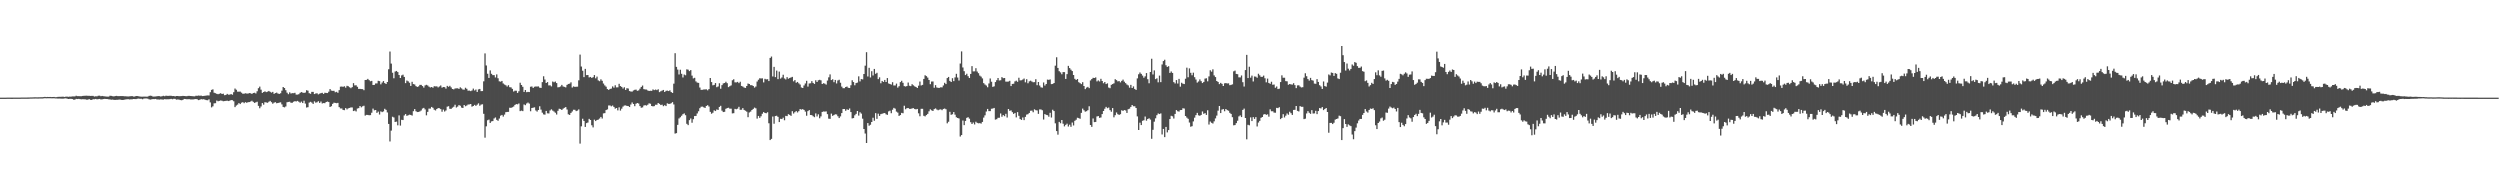 <?xml version="1.0" encoding="UTF-8"?>
<svg xmlns="http://www.w3.org/2000/svg" width="1920" height="150">
  <path d="M0 74.986h1v1.000H0zM1 74.987h1v1.000H1zM2 74.989h1v1.000H2zM3 74.985h1v1.000H3zM4 74.989h1v1.000H4zM5 74.943h1v1.000H5zM6 74.942h1v1.000H6zM7 74.947h1v1.000H7zM8 74.957h1v1.000H8zM9 74.957h1v1.000H9zM10 74.953h1v1.000H10zM11 74.953h1v1.000H11zM12 74.954h1v1.000H12zM13 74.954h1v1.000H13zM14 74.954h1v1.000H14zM15 74.942h1v1.000H15zM16 74.901h1v1.000H16zM17 74.894h1v1.000H17zM18 74.882h1v1.000H18zM19 74.883h1v1.000H19zM20 74.894h1v1.000H20zM21 74.873h1v1.000H21zM22 74.845h1v1.000H22zM23 74.786h1v1.000H23zM24 74.799h1v1.000H24zM25 74.737h1v1.000H25zM26 74.707h1v1.000H26zM27 74.683h1v1.000H27zM28 74.730h1v1.000H28zM29 74.712h1v1.000H29zM30 74.686h1v1.000H30zM31 74.666h1v1.000H31zM32 74.668h1v1.000H32zM33 74.555h1v1.000H33zM34 74.391h1v1.047H34zM35 74.536h1v1.000H35zM36 74.454h1v1.004H36zM37 74.486h1v1.000H37zM38 74.465h1v1.000H38zM39 74.527h1v1.000H39zM40 74.520h1v1.000H40zM41 74.466h1v1.000H41zM42 74.624h1v1.000H42zM43 74.586h1v1.050H43zM44 74.401h1v1.343H44zM45 74.340h1v1.328H45zM46 74.340h1v1.410H46zM47 74.279h1v1.475H47zM48 74.253h1v1.505H48zM49 74.424h1v1.187H49zM50 74.217h1v1.313H50zM51 74.180h1v1.540H51zM52 74.339h1v1.680H52zM53 74.201h1v1.736H53zM54 74.252h1v1.605H54zM55 74.011h1v2.027H55zM56 74.031h1v2.491H56zM57 74.046h1v2.489H57zM58 73.539h1v2.372H58zM59 73.833h1v2.228H59zM60 73.832h1v2.089H60zM61 73.882h1v2.257H61zM62 73.870h1v2.402H62zM63 73.670h1v2.530H63zM64 73.583h1v2.649H64zM65 73.523h1v2.782H65zM66 73.497h1v3.064H66zM67 73.563h1v2.980H67zM68 73.572h1v2.525H68zM69 73.671h1v3.046H69zM70 73.622h1v3.148H70zM71 73.622h1v2.566H71zM72 74.111h1v2.146H72zM73 73.926h1v2.066H73zM74 73.969h1v2.318H74zM75 73.506h1v2.645H75zM76 73.467h1v2.497H76zM77 73.861h1v2.554H77zM78 73.668h1v2.622H78zM79 73.858h1v2.227H79zM80 73.973h1v1.947H80zM81 74.135h1v1.877H81zM82 74.212h1v1.855H82zM83 74.183h1v2.099H83zM84 73.542h1v2.858H84zM85 73.613h1v3.004H85zM86 73.862h1v2.629H86zM87 74.034h1v2.668H87zM88 73.762h1v2.980H88zM89 73.617h1v3.032H89zM90 73.814h1v2.818H90zM91 73.821h1v2.618H91zM92 73.804h1v2.762H92zM93 73.796h1v2.958H93zM94 73.796h1v3.003H94zM95 73.913h1v2.620H95zM96 73.929h1v2.480H96zM97 74.044h1v2.193H97zM98 74.075h1v2.125H98zM99 73.987h1v2.384H99zM100 73.883h1v2.384H100zM101 73.790h1v2.476H101zM102 74.143h1v1.905H102zM103 74.137h1v1.944H103zM104 73.710h1v2.412H104zM105 73.798h1v2.015H105zM106 73.936h1v1.811H106zM107 74.150h1v1.709H107zM108 74.245h1v1.592H108zM109 74.249h1v1.977H109zM110 74.212h1v1.523H110zM111 74.215h1v1.417H111zM112 74.254h1v1.393H112zM113 74.200h1v1.555H113zM114 73.643h1v2.620H114zM115 73.483h1v3.032H115zM116 73.638h1v2.647H116zM117 74.185h1v1.914H117zM118 74.114h1v2.008H118zM119 74.109h1v1.881H119zM120 73.946h1v2.432H120zM121 73.778h1v2.633H121zM122 73.825h1v2.647H122zM123 74.122h1v2.174H123zM124 73.868h1v2.564H124zM125 73.568h1v2.932H125zM126 73.904h1v2.250H126zM127 73.451h1v2.832H127zM128 73.610h1v2.643H128zM129 73.651h1v2.597H129zM130 73.543h1v2.589H130zM131 73.573h1v2.356H131zM132 73.775h1v2.439H132zM133 73.742h1v2.157H133zM134 74.039h1v1.907H134zM135 73.735h1v2.794H135zM136 73.726h1v2.686H136zM137 73.894h1v2.598H137zM138 73.839h1v3.026H138zM139 73.766h1v3.223H139zM140 73.644h1v3.031H140zM141 73.733h1v2.261H141zM142 73.824h1v2.255H142zM143 73.883h1v2.348H143zM144 73.649h1v2.538H144zM145 73.638h1v2.525H145zM146 73.723h1v2.661H146zM147 73.852h1v2.550H147zM148 73.948h1v2.407H148zM149 73.965h1v2.222H149zM150 73.515h1v2.534H150zM151 73.590h1v2.688H151zM152 73.344h1v3.583H152zM153 73.515h1v3.057H153zM154 73.430h1v2.703H154zM155 73.781h1v2.559H155zM156 73.683h1v2.502H156zM157 73.541h1v3.056H157zM158 73.360h1v3.559H158zM159 73.246h1v3.771H159zM160 73.321h1v2.943H160zM161 70.785h1v7.857H161zM162 69.042h1v13.427H162zM163 68.597h1v13.073H163zM164 71.195h1v8.146H164zM165 71.577h1v7.657H165zM166 72.099h1v5.115H166zM167 72.342h1v5.405H167zM168 71.990h1v5.480H168zM169 71.552h1v5.599H169zM170 72.203h1v5.178H170zM171 71.923h1v5.870H171zM172 73.117h1v4.509H172zM173 72.923h1v4.548H173zM174 72.098h1v5.206H174zM175 72.726h1v4.869H175zM176 72.673h1v4.633H176zM177 72.229h1v4.646H177zM178 72.774h1v4.163H178zM179 70.784h1v6.968H179zM180 68.018h1v14.239H180zM181 68.922h1v12.111H181zM182 70.397h1v9.948H182zM183 70.424h1v8.742H183zM184 70.351h1v9.559H184zM185 71.173h1v7.686H185zM186 71.982h1v6.477H186zM187 71.930h1v7.350H187zM188 71.603h1v6.852H188zM189 71.827h1v7.121H189zM190 71.896h1v6.600H190zM191 71.477h1v6.892H191zM192 71.619h1v6.342H192zM193 72.158h1v5.218H193zM194 71.449h1v6.798H194zM195 71.213h1v7.830H195zM196 71.766h1v6.817H196zM197 70.078h1v8.047H197zM198 67.730h1v13.567H198zM199 66.494h1v16.647H199zM200 68.879h1v12.885H200zM201 71.300h1v7.870H201zM202 70.648h1v9.730H202zM203 70.128h1v8.336H203zM204 70.777h1v7.925H204zM205 70.399h1v8.561H205zM206 69.825h1v8.298H206zM207 70.506h1v6.978H207zM208 71.094h1v7.376H208zM209 70.553h1v9.137H209zM210 72.110h1v6.725H210zM211 71.490h1v7.007H211zM212 71.097h1v8.187H212zM213 71.837h1v7.289H213zM214 72.157h1v6.626H214zM215 71.652h1v6.946H215zM216 69.613h1v10.575H216zM217 66.819h1v15.302H217zM218 67.565h1v14.935H218zM219 69.281h1v12.474H219zM220 71.165h1v7.393H220zM221 72.332h1v5.976H221zM222 70.920h1v7.189H222zM223 71.807h1v7.127H223zM224 71.513h1v7.399H224zM225 71.583h1v6.555H225zM226 71.296h1v6.372H226zM227 72.675h1v5.241H227zM228 72.677h1v4.800H228zM229 72.337h1v5.773H229zM230 71.285h1v7.612H230zM231 70.725h1v7.291H231zM232 71.106h1v8.038H232zM233 71.378h1v6.010H233zM234 71.045h1v8.541H234zM235 69.280h1v13.324H235zM236 69.614h1v12.696H236zM237 71.575h1v7.224H237zM238 72.053h1v6.118H238zM239 70.538h1v8.236H239zM240 70.560h1v9.273H240zM241 72.220h1v5.598H241zM242 71.793h1v7.057H242zM243 71.629h1v6.917H243zM244 72.519h1v5.189H244zM245 71.940h1v7.122H245zM246 71.538h1v6.444H246zM247 71.257h1v8.180H247zM248 72.136h1v7.004H248zM249 71.203h1v8.061H249zM250 71.386h1v6.949H250zM251 71.458h1v6.539H251zM252 70.426h1v7.943H252zM253 68.419h1v13.755H253zM254 69.601h1v11.949H254zM255 69.767h1v10.010H255zM256 69.730h1v9.133H256zM257 70.849h1v8.180H257zM258 70.510h1v8.742H258zM259 71.274h1v7.748H259zM260 69.245h1v13.022H260zM261 66.546h1v16.758H261zM262 66.440h1v16.844H262zM263 66.664h1v17.771H263zM264 66.263h1v18.359H264zM265 67.338h1v15.648H265zM266 65.891h1v18.126H266zM267 66.269h1v16.917H267zM268 67.034h1v15.873H268zM269 67.715h1v14.762H269zM270 66.905h1v15.621H270zM271 63.846h1v21.431H271zM272 65.590h1v19.284H272zM273 65.472h1v20.136H273zM274 66.687h1v16.680H274zM275 68.287h1v14.767H275zM276 68.258h1v13.148H276zM277 68.380h1v14.042H277zM278 68.478h1v13.184H278zM279 69.285h1v11.899H279zM280 61.428h1v27.378H280zM281 61.352h1v26.867H281zM282 60.571h1v27.694H282zM283 61.562h1v26.959H283zM284 62.426h1v26.002H284zM285 62.081h1v24.509H285zM286 65.277h1v18.120H286zM287 65.171h1v19.548H287zM288 64.086h1v20.396H288zM289 64.035h1v22.656H289zM290 62.069h1v23.643H290zM291 62.285h1v25.671H291zM292 64.758h1v20.774H292zM293 63.361h1v22.770H293zM294 62.281h1v23.249H294zM295 63.770h1v19.779H295zM296 64.521h1v19.879H296zM297 62.995h1v23.357H297zM298 53.210h1v41.957H298zM299 39.567h1v69.103H299zM300 48.850h1v51.467H300zM301 55.853h1v33.802H301zM302 60.124h1v30.075H302zM303 54.919h1v38.752H303zM304 54.492h1v38.876H304zM305 55.337h1v40.926H305zM306 57.592h1v31.012H306zM307 59.889h1v36.578H307zM308 57.922h1v34.097H308zM309 57.338h1v34.891H309zM310 59.085h1v29.610H310zM311 63.848h1v23.732H311zM312 61.856h1v27.136H312zM313 62.464h1v26.050H313zM314 63.547h1v24.532H314zM315 66.021h1v22.234H315zM316 62.842h1v25.930H316zM317 64.555h1v20.857H317zM318 64.847h1v18.904H318zM319 66.142h1v19.317H319zM320 66.777h1v19.281H320zM321 66.371h1v19.578H321zM322 65.157h1v20.395H322zM323 65.179h1v19.662H323zM324 66.082h1v17.283H324zM325 67.299h1v15.565H325zM326 65.601h1v18.394H326zM327 65.151h1v23.418H327zM328 65.648h1v20.258H328zM329 66.578h1v16.814H329zM330 67.154h1v16.232H330zM331 66.830h1v15.296H331zM332 67.399h1v15.380H332zM333 66.217h1v18.059H333zM334 66.356h1v18.481H334zM335 66.314h1v17.421H335zM336 67.116h1v15.886H336zM337 66.399h1v16.738H337zM338 65.637h1v18.173H338zM339 67.327h1v18.474H339zM340 66.809h1v17.360H340zM341 66.930h1v18.713H341zM342 68.021h1v16.797H342zM343 65.964h1v15.953H343zM344 66.672h1v14.905H344zM345 65.919h1v17.618H345zM346 67.143h1v16.484H346zM347 68.333h1v14.338H347zM348 68.654h1v13.311H348zM349 67.922h1v12.513H349zM350 67.833h1v14.766H350zM351 67.776h1v14.103H351zM352 68.285h1v12.395H352zM353 67.088h1v14.131H353zM354 67.911h1v14.720H354zM355 68.747h1v14.192H355zM356 68.867h1v11.783H356zM357 67.374h1v14.232H357zM358 68.222h1v12.845H358zM359 69.629h1v10.658H359zM360 69.570h1v10.622H360zM361 69.979h1v9.888H361zM362 69.486h1v12.429H362zM363 68.049h1v13.374H363zM364 69.457h1v11.075H364zM365 68.753h1v12.555H365zM366 70.590h1v9.785H366zM367 68.679h1v10.691H367zM368 68.306h1v12.878H368zM369 70.012h1v10.315H369zM370 69.956h1v10.116H370zM371 62.466h1v24.915H371zM372 41.003h1v64.738H372zM373 50.297h1v46.742H373zM374 56.617h1v35.729H374zM375 59.869h1v31.977H375zM376 54.077h1v40.314H376zM377 56.678h1v36.536H377zM378 57.692h1v35.267H378zM379 57.720h1v33.285H379zM380 59.486h1v30.724H380zM381 57.122h1v34.932H381zM382 60.087h1v32.664H382zM383 62.460h1v28.565H383zM384 62.738h1v26.088H384zM385 62.148h1v26.140H385zM386 64.119h1v25.429H386zM387 64.916h1v23.083H387zM388 65.470h1v20.718H388zM389 66.441h1v19.500H389zM390 65.408h1v20.486H390zM391 66.963h1v15.792H391zM392 67.144h1v15.685H392zM393 68.228h1v14.159H393zM394 70.290h1v11.541H394zM395 69.635h1v10.963H395zM396 69.672h1v10.259H396zM397 71.362h1v8.753H397zM398 70.091h1v9.359H398zM399 63.516h1v21.850H399zM400 65.259h1v19.686H400zM401 66.658h1v18.714H401zM402 70.618h1v9.590H402zM403 69.115h1v11.668H403zM404 70.817h1v8.619H404zM405 70.579h1v8.175H405zM406 70.689h1v8.862H406zM407 66.594h1v18.865H407zM408 66.401h1v16.537H408zM409 67.511h1v15.158H409zM410 66.592h1v15.817H410zM411 66.429h1v18.430H411zM412 66.451h1v19.270H412zM413 66.338h1v18.165H413zM414 67.318h1v14.303H414zM415 67.509h1v16.679H415zM416 63.094h1v23.459H416zM417 58.596h1v29.282H417zM418 61.056h1v26.989H418zM419 63.741h1v21.449H419zM420 63.028h1v24.020H420zM421 65.566h1v21.594H421zM422 65.525h1v19.325H422zM423 66.365h1v17.592H423zM424 62.602h1v22.341H424zM425 63.198h1v22.450H425zM426 62.635h1v23.929H426zM427 63.805h1v24.165H427zM428 67.069h1v18.025H428zM429 66.935h1v16.564H429zM430 66.383h1v17.448H430zM431 65.190h1v19.306H431zM432 66.408h1v17.032H432zM433 66.704h1v16.070H433zM434 67.147h1v15.100H434zM435 65.174h1v18.928H435zM436 64.439h1v23.347H436zM437 64.276h1v24.010H437zM438 63.242h1v23.466H438zM439 67.220h1v18.379H439zM440 66.350h1v17.903H440zM441 66.724h1v17.626H441zM442 66.594h1v18.757H442zM443 66.586h1v18.347H443zM444 61.718h1v22.320H444zM445 41.911h1v68.387H445zM446 51.093h1v45.926H446zM447 54.314h1v36.861H447zM448 59.232h1v33.644H448zM449 52.871h1v44.605H449zM450 57.703h1v36.850H450zM451 57.601h1v36.498H451zM452 59.453h1v31.823H452zM453 59.080h1v33.081H453zM454 59.829h1v36.354H454zM455 59.290h1v38.541H455zM456 57.644h1v34.238H456zM457 60.134h1v32.834H457zM458 58.820h1v33.341H458zM459 61.767h1v30.078H459zM460 62.342h1v28.700H460zM461 60.913h1v28.908H461zM462 62.052h1v28.995H462zM463 64.163h1v22.911H463zM464 65.596h1v21.267H464zM465 66.581h1v17.935H465zM466 68.419h1v15.601H466zM467 69.064h1v11.921H467zM468 68.294h1v12.724H468zM469 68.036h1v13.651H469zM470 66.331h1v14.708H470zM471 67.328h1v14.800H471zM472 65.498h1v17.960H472zM473 67.117h1v15.811H473zM474 67.083h1v17.716H474zM475 64.381h1v18.072H475zM476 66.078h1v18.887H476zM477 66.755h1v16.710H477zM478 67.968h1v13.922H478zM479 67.039h1v13.999H479zM480 69.057h1v11.886H480zM481 67.743h1v13.627H481zM482 68.011h1v13.427H482zM483 69.914h1v12.287H483zM484 70.296h1v9.967H484zM485 70.357h1v8.331H485zM486 69.457h1v10.412H486zM487 68.960h1v12.598H487zM488 68.792h1v10.875H488zM489 69.713h1v9.397H489zM490 69.403h1v10.096H490zM491 68.084h1v13.371H491zM492 66.743h1v16.014H492zM493 65.672h1v16.802H493zM494 68.447h1v12.611H494zM495 68.708h1v12.037H495zM496 68.776h1v12.335H496zM497 69.499h1v10.930H497zM498 69.907h1v9.458H498zM499 69.681h1v10.007H499zM500 69.793h1v11.635H500zM501 68.671h1v13.057H501zM502 69.217h1v12.282H502zM503 68.779h1v11.653H503zM504 69.244h1v11.204H504zM505 68.531h1v10.593H505zM506 70.744h1v9.022H506zM507 70.087h1v10.629H507zM508 69.557h1v10.837H508zM509 69.089h1v12.452H509zM510 70.633h1v10.155H510zM511 69.728h1v11.755H511zM512 69.604h1v9.742H512zM513 69.945h1v9.837H513zM514 69.359h1v10.407H514zM515 70.702h1v8.576H515zM516 71.388h1v7.075H516zM517 64.278h1v15.975H517zM518 40.839h1v61.792H518zM519 51.353h1v50.908H519zM520 53.436h1v42.481H520zM521 57.178h1v33.804H521zM522 53.564h1v36.494H522zM523 56.668h1v32.228H523zM524 59.498h1v28.209H524zM525 57.258h1v29.857H525zM526 57.802h1v30.649H526zM527 53.242h1v41.839H527zM528 53.497h1v42.592H528zM529 54.636h1v37.624H529zM530 53.817h1v37.160H530zM531 58.069h1v36.201H531zM532 60.203h1v31.336H532zM533 59.775h1v29.363H533zM534 62.518h1v26.515H534zM535 63.431h1v23.723H535zM536 63.650h1v21.827H536zM537 67.245h1v15.832H537zM538 69.032h1v12.944H538zM539 68.963h1v12.888H539zM540 68.723h1v13.689H540zM541 68.638h1v14.236H541zM542 68.621h1v12.757H542zM543 69.351h1v11.456H543zM544 68.394h1v13.415H544zM545 59.926h1v25.984H545zM546 63.018h1v24.311H546zM547 65.533h1v21.047H547zM548 65.191h1v19.569H548zM549 63.786h1v21.507H549zM550 66.990h1v17.100H550zM551 66.406h1v18.018H551zM552 63.926h1v18.199H552zM553 68.161h1v13.080H553zM554 65.392h1v19.601H554zM555 64.072h1v21.981H555zM556 63.729h1v22.123H556zM557 62.789h1v20.770H557zM558 63.880h1v19.123H558zM559 66.935h1v15.818H559zM560 66.220h1v17.256H560zM561 65.591h1v17.866H561zM562 61.653h1v25.449H562zM563 60.886h1v26.045H563zM564 63.207h1v20.383H564zM565 63.292h1v20.631H565zM566 62.896h1v20.549H566zM567 63.871h1v18.163H567zM568 62.796h1v21.522H568zM569 65.989h1v18.290H569zM570 66.472h1v16.583H570zM571 67.229h1v17.194H571zM572 67.536h1v17.518H572zM573 66.037h1v19.701H573zM574 64.167h1v25.865H574zM575 64.519h1v21.869H575zM576 65.421h1v20.283H576zM577 65.433h1v19.029H577zM578 66.073h1v17.563H578zM579 67.282h1v15.373H579zM580 66.440h1v16.754H580zM581 62.609h1v28.465H581zM582 61.237h1v27.782H582zM583 60.116h1v30.385H583zM584 60.246h1v29.057H584zM585 60.176h1v27.160H585zM586 63.300h1v22.745H586zM587 60.510h1v26.291H587zM588 60.976h1v26.022H588zM589 60.834h1v25.364H589zM590 62.240h1v32.441H590zM591 44.473h1v63.074H591zM592 43.440h1v63.208H592zM593 58.744h1v30.768H593zM594 51.332h1v43.699H594zM595 59.220h1v29.899H595zM596 54.228h1v34.649H596zM597 60.796h1v28.967H597zM598 54.975h1v38.758H598zM599 60.348h1v30.887H599zM600 59.510h1v31.945H600zM601 57.401h1v32.944H601zM602 60.284h1v32.060H602zM603 61.007h1v27.995H603zM604 59.220h1v29.948H604zM605 60.467h1v27.256H605zM606 59.844h1v28.351H606zM607 59.482h1v29.498H607zM608 59.042h1v26.378H608zM609 62.456h1v24.753H609zM610 61.489h1v24.704H610zM611 63.528h1v21.792H611zM612 62.948h1v23.417H612zM613 64.006h1v21.396H613zM614 64.917h1v18.870H614zM615 67.170h1v17.015H615zM616 67.571h1v16.230H616zM617 65.613h1v18.798H617zM618 64.124h1v21.609H618zM619 62.032h1v26.854H619zM620 66.510h1v18.824H620zM621 64.108h1v20.449H621zM622 63.966h1v24.378H622zM623 62.319h1v26.080H623zM624 63.716h1v25.567H624zM625 64.446h1v25.560H625zM626 61.666h1v25.438H626zM627 62.981h1v26.458H627zM628 61.652h1v26.138H628zM629 61.288h1v29.565H629zM630 61.703h1v27.697H630zM631 64.526h1v21.448H631zM632 63.900h1v21.722H632zM633 64.248h1v21.467H633zM634 64.959h1v20.598H634zM635 61.835h1v25.844H635zM636 59.412h1v31.744H636zM637 57.117h1v34.176H637zM638 61.499h1v25.765H638zM639 60.867h1v28.127H639zM640 63.115h1v25.278H640zM641 61.392h1v26.373H641zM642 64.102h1v23.819H642zM643 61.800h1v27.471H643zM644 61.218h1v29.475H644zM645 63.535h1v25.844H645zM646 66.522h1v20.299H646zM647 67.760h1v16.015H647zM648 67.753h1v15.970H648zM649 66.807h1v18.298H649zM650 66.432h1v17.514H650zM651 67.425h1v17.011H651zM652 67.559h1v15.719H652zM653 65.488h1v20.557H653zM654 61.663h1v29.277H654zM655 63.043h1v27.615H655zM656 65.505h1v23.086H656zM657 63.806h1v23.658H657zM658 63.419h1v21.812H658zM659 58.613h1v30.174H659zM660 62.523h1v23.685H660zM661 60.748h1v26.516H661zM662 60.967h1v30.164H662zM663 56.817h1v42.240H663zM664 50.456h1v52.120H664zM665 40.086h1v69.746H665zM666 58.706h1v35.801H666zM667 52.058h1v44.521H667zM668 59.480h1v36.295H668zM669 54.678h1v39.029H669zM670 57.964h1v32.439H670zM671 52.959h1v39.789H671zM672 56.681h1v30.205H672zM673 55.929h1v35.374H673zM674 60.793h1v26.521H674zM675 59.393h1v29.633H675zM676 63.941h1v23.691H676zM677 62.140h1v25.218H677zM678 62.929h1v24.038H678zM679 61.385h1v25.385H679zM680 62.992h1v24.811H680zM681 59.955h1v28.255H681zM682 64.124h1v21.436H682zM683 64.514h1v20.501H683zM684 64.994h1v21.968H684zM685 63.122h1v21.142H685zM686 65.636h1v17.217H686zM687 65.637h1v17.801H687zM688 64.227h1v21.494H688zM689 67.271h1v19.181H689zM690 66.190h1v22.833H690zM691 63.096h1v25.258H691zM692 62.073h1v24.595H692zM693 63.576h1v23.389H693zM694 66.170h1v15.013H694zM695 66.443h1v17.465H695zM696 66.096h1v17.003H696zM697 63.376h1v19.580H697zM698 65.829h1v17.770H698zM699 66.174h1v17.433H699zM700 64.663h1v18.569H700zM701 65.527h1v17.533H701zM702 66.281h1v17.504H702zM703 66.822h1v17.174H703zM704 67.574h1v16.088H704zM705 65.802h1v21.212H705zM706 62.592h1v26.675H706zM707 65.649h1v17.914H707zM708 65.169h1v18.378H708zM709 60.643h1v28.277H709zM710 57.819h1v31.596H710zM711 58.471h1v29.897H711zM712 59.582h1v27.866H712zM713 61.457h1v24.032H713zM714 64.664h1v19.326H714zM715 62.626h1v22.110H715zM716 62.579h1v22.646H716zM717 67.358h1v16.465H717zM718 65.374h1v17.884H718zM719 67.192h1v16.932H719zM720 67.494h1v17.203H720zM721 67.488h1v16.694H721zM722 67.029h1v16.929H722zM723 67.146h1v17.466H723zM724 65.624h1v18.050H724zM725 63.588h1v19.749H725zM726 64.581h1v19.347H726zM727 59.953h1v34.773H727zM728 59.061h1v34.452H728zM729 62.128h1v23.721H729zM730 62.956h1v25.234H730zM731 60.042h1v27.736H731zM732 62.300h1v23.775H732zM733 59.457h1v28.590H733zM734 56.680h1v33.406H734zM735 59.571h1v31.051H735zM736 61.831h1v29.134H736zM737 48.806h1v56.060H737zM738 39.488h1v64.222H738zM739 51.820h1v40.736H739zM740 54.672h1v41.448H740zM741 57.634h1v35.248H741zM742 56.635h1v33.862H742zM743 58.513h1v31.502H743zM744 59.920h1v31.242H744zM745 56.771h1v37.084H745zM746 50.775h1v44.464H746zM747 54.828h1v39.286H747zM748 54.791h1v40.790H748zM749 52.386h1v41.117H749zM750 54.946h1v39.428H750zM751 56.220h1v38.520H751zM752 58.042h1v36.530H752zM753 58.830h1v36.082H753zM754 60.203h1v33.437H754zM755 63.826h1v26.517H755zM756 64.927h1v23.652H756zM757 65.704h1v19.937H757zM758 67.024h1v16.632H758zM759 64.110h1v21.265H759zM760 60.280h1v25.055H760zM761 62.763h1v20.731H761zM762 66.738h1v16.594H762zM763 66.292h1v16.618H763zM764 63.007h1v28.839H764zM765 61.572h1v29.960H765zM766 59.906h1v30.567H766zM767 61.798h1v28.626H767zM768 61.655h1v25.505H768zM769 59.235h1v30.426H769zM770 60.039h1v28.337H770zM771 59.900h1v29.328H771zM772 62.680h1v24.742H772zM773 62.709h1v27.563H773zM774 62.637h1v21.099H774zM775 62.078h1v23.038H775zM776 66.095h1v18.691H776zM777 64.440h1v21.738H777zM778 64.301h1v23.198H778zM779 62.539h1v24.216H779zM780 61.941h1v28.210H780zM781 62.826h1v23.302H781zM782 59.703h1v29.256H782zM783 61.759h1v29.685H783zM784 61.654h1v30.435H784zM785 61.081h1v29.134H785zM786 60.301h1v31.974H786zM787 63.235h1v26.536H787zM788 60.830h1v27.187H788zM789 63.926h1v23.787H789zM790 62.477h1v24.249H790zM791 61.936h1v23.111H791zM792 62.606h1v22.312H792zM793 63.201h1v23.019H793zM794 63.094h1v20.863H794zM795 60.850h1v23.770H795zM796 65.418h1v19.399H796zM797 62.984h1v24.479H797zM798 65.699h1v18.314H798zM799 67.056h1v17.031H799zM800 67.321h1v17.350H800zM801 63.335h1v28.480H801zM802 65.694h1v21.922H802zM803 64.499h1v23.722H803zM804 61.155h1v27.316H804zM805 61.356h1v28.298H805zM806 60.977h1v25.655H806zM807 64.601h1v25.662H807zM808 64.462h1v19.839H808zM809 63.737h1v21.549H809zM810 50.430h1v44.313H810zM811 43.959h1v56.686H811zM812 52.159h1v51.261H812zM813 54.680h1v38.913H813zM814 55.609h1v39.059H814zM815 57.034h1v35.131H815zM816 55.327h1v39.681H816zM817 55.411h1v41.687H817zM818 60.617h1v35.299H818zM819 56.952h1v38.031H819zM820 50.610h1v46.562H820zM821 52.254h1v43.514H821zM822 53.490h1v43.875H822zM823 54.563h1v39.541H823zM824 57.618h1v38.759H824zM825 60.515h1v32.248H825zM826 61.453h1v30.494H826zM827 60.670h1v29.771H827zM828 63.118h1v27.584H828zM829 63.829h1v27.385H829zM830 64.616h1v22.056H830zM831 63.121h1v20.292H831zM832 66.055h1v18.641H832zM833 68.459h1v17.311H833zM834 67.253h1v18.145H834zM835 66.690h1v17.947H835zM836 67.703h1v13.921H836zM837 61.782h1v34.217H837zM838 60.718h1v36.726H838zM839 59.747h1v31.222H839zM840 59.912h1v33.886H840zM841 59.438h1v34.226H841zM842 62.514h1v26.934H842zM843 61.750h1v27.370H843zM844 62.569h1v27.939H844zM845 60.503h1v29.718H845zM846 62.185h1v25.413H846zM847 63.939h1v21.320H847zM848 62.970h1v20.560H848zM849 64.579h1v17.487H849zM850 64.005h1v19.102H850zM851 67.209h1v15.375H851zM852 67.717h1v16.879H852zM853 65.123h1v20.701H853zM854 64.542h1v18.432H854zM855 64.017h1v26.089H855zM856 60.811h1v27.645H856zM857 61.539h1v24.836H857zM858 62.539h1v25.168H858zM859 62.274h1v26.020H859zM860 63.267h1v24.442H860zM861 62.094h1v22.601H861zM862 61.145h1v24.053H862zM863 62.714h1v21.791H863zM864 63.830h1v21.031H864zM865 64.896h1v21.815H865zM866 65.605h1v18.261H866zM867 67.329h1v16.123H867zM868 65.170h1v16.978H868zM869 67.564h1v13.073H869zM870 66.349h1v15.241H870zM871 68.307h1v13.287H871zM872 69.077h1v13.861H872zM873 60.187h1v29.211H873zM874 57.044h1v42.794H874zM875 55.651h1v38.570H875zM876 56.747h1v39.301H876zM877 58.052h1v34.716H877zM878 59.701h1v32.651H878zM879 58.619h1v30.866H879zM880 56.124h1v36.551H880zM881 60.849h1v30.548H881zM882 63.928h1v26.910H882zM883 55.317h1v36.526H883zM884 45.098h1v61.518H884zM885 57.168h1v42.500H885zM886 54.076h1v39.349H886zM887 60.777h1v30.121H887zM888 60.136h1v28.359H888zM889 63.210h1v23.938H889zM890 58.065h1v29.519H890zM891 63.080h1v24.016H891zM892 49.526h1v53.748H892zM893 46.894h1v52.120H893zM894 45.859h1v59.478H894zM895 50.112h1v47.371H895zM896 51.393h1v50.274H896zM897 50.840h1v49.047H897zM898 56.006h1v35.439H898zM899 54.873h1v34.041H899zM900 56.021h1v33.339H900zM901 63.069h1v27.958H901zM902 64.076h1v23.402H902zM903 61.469h1v23.039H903zM904 64.165h1v21.305H904zM905 60.556h1v25.168H905zM906 66.550h1v17.968H906zM907 63.519h1v20.953H907zM908 64.270h1v18.864H908zM909 64.574h1v18.761H909zM910 60.458h1v28.628H910zM911 51.992h1v38.310H911zM912 59.329h1v31.901H912zM913 52.538h1v41.578H913zM914 55.919h1v41.396H914zM915 57.791h1v39.122H915zM916 55.828h1v37.423H916zM917 59.286h1v31.072H917zM918 61.074h1v27.335H918zM919 63.443h1v23.239H919zM920 62.570h1v26.028H920zM921 60.966h1v27.990H921zM922 62.345h1v25.945H922zM923 63.772h1v21.836H923zM924 62.929h1v24.447H924zM925 60.365h1v26.539H925zM926 60.111h1v28.140H926zM927 62.453h1v22.250H927zM928 58.662h1v36.954H928zM929 53.975h1v39.379H929zM930 55.054h1v39.270H930zM931 53.262h1v41.637H931zM932 57.897h1v35.306H932zM933 59.212h1v31.731H933zM934 62.186h1v26.606H934zM935 62.927h1v22.040H935zM936 64.600h1v16.813H936zM937 63.633h1v23.207H937zM938 64.418h1v19.780H938zM939 66.061h1v17.722H939zM940 64.023h1v21.454H940zM941 63.813h1v19.883H941zM942 64.109h1v20.470H942zM943 64.003h1v21.046H943zM944 65.456h1v21.160H944zM945 65.188h1v22.302H945zM946 64.770h1v25.247H946zM947 54.759h1v41.483H947zM948 54.205h1v41.837H948zM949 56.772h1v37.779H949zM950 56.975h1v35.745H950zM951 59.400h1v29.980H951zM952 59.427h1v29.179H952zM953 57.967h1v31.965H953zM954 63.124h1v21.313H954zM955 66.447h1v16.974H955zM956 53.810h1v36.831H956zM957 42.159h1v64.833H957zM958 59.977h1v35.875H958zM959 51.277h1v44.980H959zM960 59.663h1v30.496H960zM961 58.079h1v34.899H961zM962 62.556h1v27.404H962zM963 58.749h1v32.578H963zM964 58.895h1v31.073H964zM965 59.697h1v37.422H965zM966 56.623h1v37.508H966zM967 57.831h1v34.990H967zM968 59.018h1v31.434H968zM969 59.004h1v30.838H969zM970 58.054h1v29.904H970zM971 60.132h1v27.420H971zM972 63.248h1v24.951H972zM973 60.380h1v27.450H973zM974 63.681h1v25.942H974zM975 64.370h1v19.591H975zM976 62.771h1v22.690H976zM977 65.095h1v20.380H977zM978 64.947h1v21.532H978zM979 67.396h1v19.209H979zM980 66.396h1v16.425H980zM981 68.384h1v14.672H981zM982 68.090h1v14.231H982zM983 63.031h1v28.439H983zM984 57.876h1v32.698H984zM985 59.701h1v28.022H985zM986 59.681h1v30.518H986zM987 62.302h1v26.541H987zM988 62.458h1v24.690H988zM989 65.096h1v23.008H989zM990 64.489h1v21.317H990zM991 64.829h1v22.107H991zM992 64.972h1v23.289H992zM993 63.916h1v20.526H993zM994 65.404h1v18.908H994zM995 67.693h1v13.709H995zM996 65.594h1v19.557H996zM997 65.468h1v20.124H997zM998 66.516h1v14.969H998zM999 67.160h1v14.860H999zM1000 66.965h1v15.047H1000zM1001 59.649h1v31.839H1001zM1002 56.253h1v34.873H1002zM1003 58.514h1v28.628H1003zM1004 60.735h1v24.638H1004zM1005 61.922h1v24.724H1005zM1006 59.818h1v27.649H1006zM1007 61.532h1v23.036H1007zM1008 61.909h1v25.310H1008zM1009 64.231h1v22.885H1009zM1010 64.354h1v20.727H1010zM1011 60.773h1v26.867H1011zM1012 62.942h1v22.381H1012zM1013 65.440h1v17.531H1013zM1014 66.388h1v16.934H1014zM1015 68.304h1v13.911H1015zM1016 62.581h1v21.979H1016zM1017 66.082h1v17.650H1017zM1018 66.579h1v16.380H1018zM1019 63.455h1v22.537H1019zM1020 57.200h1v44.761H1020zM1021 57.898h1v36.496H1021zM1022 55.720h1v38.622H1022zM1023 55.993h1v39.299H1023zM1024 58.326h1v35.935H1024zM1025 56.158h1v35.721H1025zM1026 56.702h1v34.675H1026zM1027 60.203h1v30.781H1027zM1028 60.735h1v28.120H1028zM1029 55.843h1v33.413H1029zM1030 35.324h1v72.252H1030zM1031 42.379h1v56.012H1031zM1032 47.672h1v43.839H1032zM1033 54.171h1v41.077H1033zM1034 48.790h1v48.660H1034zM1035 52.727h1v42.790H1035zM1036 54.107h1v42.211H1036zM1037 52.922h1v43.924H1037zM1038 49.495h1v53.825H1038zM1039 50.479h1v56.487H1039zM1040 47.646h1v53.046H1040zM1041 48.212h1v49.805H1041zM1042 50.799h1v43.895H1042zM1043 52.147h1v40.449H1043zM1044 52.046h1v39.308H1044zM1045 51.089h1v40.246H1045zM1046 54.651h1v33.571H1046zM1047 55.072h1v31.727H1047zM1048 62.371h1v21.373H1048zM1049 61.762h1v23.833H1049zM1050 63.647h1v22.819H1050zM1051 66.396h1v18.101H1051zM1052 65.361h1v17.993H1052zM1053 63.579h1v20.075H1053zM1054 64.443h1v18.711H1054zM1055 60.712h1v23.878H1055zM1056 55.533h1v40.647H1056zM1057 57.737h1v41.374H1057zM1058 54.031h1v40.413H1058zM1059 57.902h1v35.422H1059zM1060 58.936h1v32.019H1060zM1061 54.423h1v35.840H1061zM1062 54.164h1v38.573H1062zM1063 60.210h1v31.747H1063zM1064 61.920h1v24.508H1064zM1065 61.296h1v25.351H1065zM1066 62.070h1v21.352H1066zM1067 67.593h1v14.237H1067zM1068 64.552h1v18.042H1068zM1069 62.851h1v20.320H1069zM1070 63.190h1v19.441H1070zM1071 65.155h1v18.535H1071zM1072 64.483h1v21.115H1072zM1073 62.684h1v20.207H1073zM1074 60.561h1v33.227H1074zM1075 56.697h1v40.884H1075zM1076 57.085h1v37.193H1076zM1077 57.864h1v38.065H1077zM1078 56.641h1v40.329H1078zM1079 55.536h1v39.755H1079zM1080 56.409h1v34.563H1080zM1081 59.028h1v29.379H1081zM1082 57.357h1v32.865H1082zM1083 57.173h1v33.727H1083zM1084 54.820h1v38.668H1084zM1085 61.499h1v28.389H1085zM1086 65.148h1v23.149H1086zM1087 64.444h1v22.930H1087zM1088 63.465h1v25.714H1088zM1089 60.941h1v26.511H1089zM1090 60.965h1v23.407H1090zM1091 62.882h1v23.858H1091zM1092 63.678h1v23.355H1092zM1093 66.138h1v23.981H1093zM1094 61.526h1v29.871H1094zM1095 60.490h1v34.626H1095zM1096 60.494h1v33.943H1096zM1097 60.568h1v32.254H1097zM1098 59.961h1v26.591H1098zM1099 58.062h1v32.186H1099zM1100 58.329h1v31.212H1100zM1101 58.297h1v29.815H1101zM1102 55.443h1v41.410H1102zM1103 39.689h1v63.436H1103zM1104 44.860h1v54.397H1104zM1105 47.588h1v45.615H1105zM1106 51.059h1v40.347H1106zM1107 51.434h1v44.799H1107zM1108 52.035h1v41.990H1108zM1109 49.106h1v42.974H1109zM1110 55.307h1v38.839H1110zM1111 56.967h1v37.129H1111zM1112 55.190h1v40.581H1112zM1113 54.165h1v37.748H1113zM1114 55.225h1v33.929H1114zM1115 53.346h1v37.396H1115zM1116 53.768h1v35.724H1116zM1117 59.045h1v29.467H1117zM1118 56.995h1v31.673H1118zM1119 57.962h1v31.642H1119zM1120 58.800h1v30.824H1120zM1121 60.335h1v28.702H1121zM1122 64.311h1v22.969H1122zM1123 61.936h1v22.883H1123zM1124 63.636h1v19.531H1124zM1125 65.555h1v19.574H1125zM1126 65.038h1v22.380H1126zM1127 62.551h1v21.224H1127zM1128 64.943h1v19.335H1128zM1129 61.450h1v24.062H1129zM1130 62.457h1v23.253H1130zM1131 64.330h1v22.745H1131zM1132 62.687h1v23.446H1132zM1133 63.819h1v22.681H1133zM1134 62.733h1v24.922H1134zM1135 62.852h1v22.794H1135zM1136 62.877h1v24.545H1136zM1137 63.952h1v21.870H1137zM1138 65.743h1v17.642H1138zM1139 66.180h1v17.365H1139zM1140 66.313h1v16.493H1140zM1141 66.074h1v18.649H1141zM1142 67.488h1v15.278H1142zM1143 64.858h1v20.106H1143zM1144 63.798h1v21.733H1144zM1145 64.849h1v19.777H1145zM1146 67.770h1v16.945H1146zM1147 63.302h1v23.079H1147zM1148 63.802h1v21.012H1148zM1149 62.992h1v20.545H1149zM1150 63.708h1v22.523H1150zM1151 66.365h1v19.868H1151zM1152 64.723h1v19.229H1152zM1153 67.146h1v16.367H1153zM1154 66.614h1v17.459H1154zM1155 66.353h1v18.154H1155zM1156 68.084h1v15.929H1156zM1157 66.320h1v19.115H1157zM1158 64.712h1v20.207H1158zM1159 64.735h1v20.377H1159zM1160 65.132h1v21.225H1160zM1161 66.296h1v18.952H1161zM1162 64.981h1v21.440H1162zM1163 64.870h1v18.778H1163zM1164 65.377h1v17.608H1164zM1165 66.005h1v16.989H1165zM1166 61.459h1v25.205H1166zM1167 58.382h1v29.526H1167zM1168 53.294h1v39.127H1168zM1169 59.348h1v34.135H1169zM1170 57.972h1v34.455H1170zM1171 61.318h1v31.882H1171zM1172 57.995h1v35.400H1172zM1173 58.060h1v37.409H1173zM1174 53.989h1v42.097H1174zM1175 51.130h1v48.156H1175zM1176 52.888h1v51.012H1176zM1177 52.733h1v42.390H1177zM1178 62.522h1v40.927H1178zM1179 58.278h1v41.040H1179zM1180 55.076h1v37.417H1180zM1181 53.890h1v43.101H1181zM1182 57.603h1v37.415H1182zM1183 55.819h1v34.785H1183zM1184 58.644h1v33.928H1184zM1185 57.285h1v37.423H1185zM1186 53.259h1v41.507H1186zM1187 58.135h1v33.119H1187zM1188 52.799h1v35.392H1188zM1189 51.011h1v38.627H1189zM1190 57.605h1v33.197H1190zM1191 53.066h1v35.371H1191zM1192 60.607h1v29.199H1192zM1193 55.015h1v32.850H1193zM1194 50.638h1v40.763H1194zM1195 56.941h1v34.872H1195zM1196 58.908h1v29.565H1196zM1197 61.616h1v28.702H1197zM1198 61.948h1v24.489H1198zM1199 58.458h1v31.047H1199zM1200 57.732h1v31.993H1200zM1201 64.243h1v23.540H1201zM1202 63.285h1v25.690H1202zM1203 59.095h1v26.967H1203zM1204 54.380h1v33.517H1204zM1205 57.665h1v33.033H1205zM1206 58.859h1v31.752H1206zM1207 61.662h1v26.436H1207zM1208 61.410h1v30.607H1208zM1209 62.523h1v27.060H1209zM1210 61.884h1v27.126H1210zM1211 63.783h1v24.048H1211zM1212 62.448h1v22.038H1212zM1213 63.905h1v23.491H1213zM1214 61.025h1v27.543H1214zM1215 56.527h1v33.594H1215zM1216 58.745h1v30.394H1216zM1217 61.024h1v28.724H1217zM1218 60.846h1v26.612H1218zM1219 60.947h1v31.624H1219zM1220 57.218h1v37.569H1220zM1221 58.041h1v33.083H1221zM1222 59.104h1v36.016H1222zM1223 61.082h1v35.612H1223zM1224 60.362h1v31.489H1224zM1225 59.067h1v35.159H1225zM1226 57.875h1v34.375H1226zM1227 60.662h1v29.477H1227zM1228 53.657h1v37.138H1228zM1229 61.047h1v26.728H1229zM1230 58.632h1v30.998H1230zM1231 59.410h1v29.293H1231zM1232 60.789h1v31.064H1232zM1233 58.552h1v31.917H1233zM1234 64.159h1v22.753H1234zM1235 65.450h1v24.284H1235zM1236 61.578h1v25.619H1236zM1237 54.323h1v36.413H1237zM1238 55.285h1v34.717H1238zM1239 61.837h1v26.647H1239zM1240 54.704h1v33.935H1240zM1241 57.346h1v34.683H1241zM1242 59.981h1v28.186H1242zM1243 59.049h1v31.923H1243zM1244 61.393h1v29.857H1244zM1245 61.568h1v26.309H1245zM1246 62.486h1v23.442H1246zM1247 61.328h1v25.617H1247zM1248 63.498h1v24.892H1248zM1249 60.913h1v25.665H1249zM1250 61.622h1v25.179H1250zM1251 65.064h1v23.455H1251zM1252 62.572h1v24.065H1252zM1253 59.788h1v27.407H1253zM1254 59.182h1v27.820H1254zM1255 55.479h1v31.504H1255zM1256 61.233h1v28.960H1256zM1257 55.540h1v35.416H1257zM1258 62.439h1v27.422H1258zM1259 57.200h1v31.066H1259zM1260 57.396h1v33.430H1260zM1261 63.782h1v26.222H1261zM1262 60.092h1v32.066H1262zM1263 57.606h1v31.607H1263zM1264 57.671h1v30.226H1264zM1265 59.545h1v31.420H1265zM1266 60.860h1v26.612H1266zM1267 62.343h1v28.231H1267zM1268 63.174h1v24.722H1268zM1269 62.379h1v27.953H1269zM1270 61.933h1v25.496H1270zM1271 63.349h1v25.697H1271zM1272 62.484h1v23.410H1272zM1273 62.655h1v25.617H1273zM1274 63.961h1v22.660H1274zM1275 66.646h1v20.898H1275zM1276 63.544h1v24.496H1276zM1277 63.150h1v26.315H1277zM1278 64.202h1v25.886H1278zM1279 66.269h1v24.173H1279zM1280 65.169h1v24.936H1280zM1281 65.617h1v19.519H1281zM1282 63.725h1v26.465H1282zM1283 63.857h1v25.706H1283zM1284 63.389h1v26.385H1284zM1285 63.718h1v29.806H1285zM1286 61.920h1v26.148H1286zM1287 62.331h1v25.100H1287zM1288 64.915h1v20.472H1288zM1289 59.193h1v27.446H1289zM1290 59.716h1v23.206H1290zM1291 58.557h1v29.721H1291zM1292 63.089h1v24.665H1292zM1293 63.802h1v28.460H1293zM1294 54.637h1v35.962H1294zM1295 65.254h1v22.818H1295zM1296 65.446h1v20.764H1296zM1297 66.343h1v21.420H1297zM1298 60.586h1v23.519H1298zM1299 65.844h1v19.568H1299zM1300 61.266h1v24.463H1300zM1301 64.852h1v21.811H1301zM1302 65.535h1v19.594H1302zM1303 65.339h1v19.633H1303zM1304 60.554h1v25.612H1304zM1305 62.783h1v23.582H1305zM1306 62.219h1v24.108H1306zM1307 61.295h1v25.367H1307zM1308 63.561h1v23.317H1308zM1309 61.296h1v26.070H1309zM1310 61.956h1v25.013H1310zM1311 58.230h1v30.414H1311zM1312 61.852h1v24.212H1312zM1313 61.670h1v31.244H1313zM1314 61.856h1v27.846H1314zM1315 65.652h1v22.480H1315zM1316 59.737h1v35.019H1316zM1317 63.049h1v26.448H1317zM1318 57.703h1v34.936H1318zM1319 58.716h1v33.182H1319zM1320 59.553h1v39.403H1320zM1321 56.804h1v47.280H1321zM1322 57.394h1v41.462H1322zM1323 56.677h1v40.277H1323zM1324 59.718h1v33.992H1324zM1325 60.969h1v33.219H1325zM1326 61.396h1v34.926H1326zM1327 56.681h1v34.428H1327zM1328 55.984h1v37.852H1328zM1329 57.650h1v34.331H1329zM1330 56.725h1v35.405H1330zM1331 62.226h1v32.819H1331zM1332 61.566h1v31.308H1332zM1333 59.946h1v29.153H1333zM1334 61.755h1v27.299H1334zM1335 62.133h1v28.280H1335zM1336 63.956h1v27.762H1336zM1337 62.456h1v27.062H1337zM1338 60.713h1v27.975H1338zM1339 64.835h1v21.199H1339zM1340 64.062h1v25.567H1340zM1341 62.050h1v27.095H1341zM1342 63.994h1v26.349H1342zM1343 64.694h1v24.804H1343zM1344 62.083h1v25.551H1344zM1345 64.995h1v24.074H1345zM1346 64.218h1v23.281H1346zM1347 62.574h1v27.111H1347zM1348 59.408h1v30.377H1348zM1349 60.546h1v29.735H1349zM1350 60.567h1v30.340H1350zM1351 62.267h1v27.038H1351zM1352 61.968h1v29.588H1352zM1353 62.044h1v29.822H1353zM1354 63.223h1v25.951H1354zM1355 61.921h1v27.698H1355zM1356 64.886h1v20.580H1356zM1357 65.109h1v23.094H1357zM1358 64.590h1v23.475H1358zM1359 63.827h1v25.208H1359zM1360 64.440h1v20.740H1360zM1361 66.678h1v19.238H1361zM1362 65.740h1v17.032H1362zM1363 66.891h1v16.474H1363zM1364 59.439h1v24.445H1364zM1365 61.516h1v24.211H1365zM1366 57.962h1v26.164H1366zM1367 65.651h1v19.679H1367zM1368 67.539h1v19.999H1368zM1369 65.004h1v21.818H1369zM1370 64.235h1v19.832H1370zM1371 65.052h1v18.023H1371zM1372 63.699h1v20.609H1372zM1373 63.542h1v23.201H1373zM1374 64.642h1v23.415H1374zM1375 63.675h1v25.757H1375zM1376 61.663h1v25.907H1376zM1377 63.052h1v24.088H1377zM1378 63.582h1v22.279H1378zM1379 66.142h1v19.762H1379zM1380 65.608h1v20.277H1380zM1381 64.752h1v18.991H1381zM1382 62.348h1v24.978H1382zM1383 62.125h1v22.321H1383zM1384 58.582h1v28.380H1384zM1385 60.781h1v24.285H1385zM1386 60.696h1v24.230H1386zM1387 63.123h1v24.241H1387zM1388 63.381h1v28.201H1388zM1389 64.258h1v25.770H1389zM1390 60.852h1v26.656H1390zM1391 62.591h1v24.895H1391zM1392 63.341h1v28.553H1392zM1393 64.900h1v26.319H1393zM1394 65.447h1v26.268H1394zM1395 66.820h1v21.373H1395zM1396 67.240h1v17.332H1396zM1397 64.632h1v21.304H1397zM1398 65.927h1v18.027H1398zM1399 64.635h1v23.702H1399zM1400 66.020h1v19.328H1400zM1401 64.571h1v19.790H1401zM1402 64.275h1v22.632H1402zM1403 64.222h1v21.790H1403zM1404 60.747h1v25.712H1404zM1405 63.349h1v24.313H1405zM1406 63.430h1v26.231H1406zM1407 66.054h1v22.750H1407zM1408 63.444h1v25.958H1408zM1409 63.480h1v29.602H1409zM1410 63.112h1v32.236H1410zM1411 62.527h1v29.901H1411zM1412 60.972h1v28.620H1412zM1413 63.937h1v25.827H1413zM1414 63.995h1v24.472H1414zM1415 64.896h1v19.669H1415zM1416 62.191h1v22.763H1416zM1417 64.123h1v25.743H1417zM1418 65.819h1v24.468H1418zM1419 64.926h1v26.317H1419zM1420 62.351h1v24.842H1420zM1421 63.717h1v24.081H1421zM1422 66.051h1v23.651H1422zM1423 63.339h1v24.466H1423zM1424 62.963h1v24.739H1424zM1425 63.185h1v25.428H1425zM1426 62.754h1v25.802H1426zM1427 63.768h1v21.739H1427zM1428 60.178h1v24.809H1428zM1429 59.630h1v26.791H1429zM1430 62.358h1v25.963H1430zM1431 61.840h1v25.028H1431zM1432 63.145h1v23.900H1432zM1433 61.297h1v24.659H1433zM1434 60.936h1v27.978H1434zM1435 58.466h1v29.297H1435zM1436 59.823h1v28.584H1436zM1437 62.442h1v24.507H1437zM1438 58.988h1v29.253H1438zM1439 63.101h1v22.834H1439zM1440 64.551h1v22.519H1440zM1441 62.754h1v24.641H1441zM1442 66.203h1v21.588H1442zM1443 63.185h1v25.049H1443zM1444 62.885h1v26.013H1444zM1445 56.240h1v33.414H1445zM1446 58.053h1v28.646H1446zM1447 63.788h1v20.660H1447zM1448 62.691h1v24.801H1448zM1449 64.431h1v24.261H1449zM1450 63.398h1v22.393H1450zM1451 62.091h1v25.025H1451zM1452 57.202h1v32.209H1452zM1453 60.401h1v28.974H1453zM1454 62.949h1v25.304H1454zM1455 60.742h1v32.354H1455zM1456 61.708h1v27.748H1456zM1457 61.186h1v25.700H1457zM1458 60.706h1v27.461H1458zM1459 58.576h1v37.004H1459zM1460 58.143h1v38.483H1460zM1461 58.494h1v32.817H1461zM1462 56.530h1v33.426H1462zM1463 58.507h1v29.462H1463zM1464 56.350h1v39.893H1464zM1465 52.998h1v42.157H1465zM1466 53.117h1v42.524H1466zM1467 53.910h1v42.864H1467zM1468 56.339h1v34.968H1468zM1469 58.969h1v36.651H1469zM1470 56.072h1v35.245H1470zM1471 49.529h1v43.359H1471zM1472 55.194h1v37.963H1472zM1473 52.134h1v39.944H1473zM1474 54.643h1v36.505H1474zM1475 59.921h1v32.236H1475zM1476 59.925h1v29.387H1476zM1477 62.278h1v27.954H1477zM1478 59.106h1v32.098H1478zM1479 57.381h1v33.454H1479zM1480 60.888h1v30.367H1480zM1481 59.739h1v32.560H1481zM1482 58.708h1v30.428H1482zM1483 60.852h1v28.925H1483zM1484 59.831h1v34.410H1484zM1485 60.558h1v35.309H1485zM1486 59.918h1v34.251H1486zM1487 58.941h1v30.267H1487zM1488 58.862h1v29.451H1488zM1489 60.652h1v31.385H1489zM1490 59.143h1v30.281H1490zM1491 58.630h1v31.006H1491zM1492 60.587h1v30.273H1492zM1493 62.189h1v26.552H1493zM1494 63.116h1v24.482H1494zM1495 64.344h1v30.600H1495zM1496 61.297h1v30.424H1496zM1497 63.665h1v24.213H1497zM1498 61.077h1v24.275H1498zM1499 59.912h1v28.126H1499zM1500 58.736h1v34.424H1500zM1501 59.874h1v28.942H1501zM1502 64.152h1v24.183H1502zM1503 61.962h1v24.806H1503zM1504 63.927h1v23.242H1504zM1505 64.140h1v23.572H1505zM1506 64.228h1v26.870H1506zM1507 66.125h1v22.894H1507zM1508 60.467h1v24.539H1508zM1509 62.439h1v27.720H1509zM1510 62.473h1v23.431H1510zM1511 63.455h1v23.549H1511zM1512 64.089h1v22.723H1512zM1513 58.484h1v26.527H1513zM1514 62.312h1v26.787H1514zM1515 61.601h1v27.917H1515zM1516 62.935h1v26.332H1516zM1517 61.203h1v27.552H1517zM1518 61.544h1v26.032H1518zM1519 63.708h1v26.157H1519zM1520 63.902h1v27.799H1520zM1521 62.315h1v23.789H1521zM1522 62.511h1v23.656H1522zM1523 66.523h1v21.465H1523zM1524 63.188h1v24.486H1524zM1525 62.068h1v23.625H1525zM1526 59.818h1v26.744H1526zM1527 64.542h1v21.674H1527zM1528 63.684h1v20.390H1528zM1529 64.021h1v22.905H1529zM1530 65.633h1v19.824H1530zM1531 61.911h1v24.500H1531zM1532 63.843h1v24.330H1532zM1533 63.664h1v24.058H1533zM1534 65.194h1v21.475H1534zM1535 65.744h1v23.386H1535zM1536 64.743h1v27.465H1536zM1537 62.735h1v33.341H1537zM1538 59.429h1v33.834H1538zM1539 59.314h1v30.504H1539zM1540 63.509h1v25.390H1540zM1541 63.850h1v22.028H1541zM1542 62.654h1v25.083H1542zM1543 62.600h1v22.329H1543zM1544 62.641h1v24.238H1544zM1545 64.721h1v23.874H1545zM1546 64.117h1v24.428H1546zM1547 65.154h1v24.560H1547zM1548 64.295h1v26.201H1548zM1549 65.212h1v22.719H1549zM1550 62.216h1v23.820H1550zM1551 64.051h1v22.035H1551zM1552 64.787h1v18.625H1552zM1553 61.732h1v23.051H1553zM1554 62.589h1v21.507H1554zM1555 62.362h1v22.686H1555zM1556 60.315h1v24.906H1556zM1557 60.659h1v25.984H1557zM1558 62.392h1v23.176H1558zM1559 62.489h1v26.980H1559zM1560 61.914h1v25.943H1560zM1561 61.191h1v27.500H1561zM1562 62.168h1v26.615H1562zM1563 61.247h1v27.898H1563zM1564 60.647h1v30.004H1564zM1565 60.617h1v29.979H1565zM1566 60.309h1v29.014H1566zM1567 64.913h1v19.100H1567zM1568 66.026h1v18.201H1568zM1569 64.873h1v21.201H1569zM1570 64.087h1v20.253H1570zM1571 62.588h1v23.197H1571zM1572 60.267h1v24.105H1572zM1573 61.124h1v24.591H1573zM1574 62.222h1v24.462H1574zM1575 62.412h1v23.746H1575zM1576 64.618h1v24.516H1576zM1577 63.774h1v21.815H1577zM1578 62.666h1v23.652H1578zM1579 62.103h1v27.316H1579zM1580 61.955h1v26.046H1580zM1581 60.271h1v27.289H1581zM1582 60.377h1v27.268H1582zM1583 61.511h1v26.366H1583zM1584 60.155h1v29.335H1584zM1585 60.592h1v26.026H1585zM1586 61.233h1v28.554H1586zM1587 62.882h1v27.540H1587zM1588 64.115h1v23.387H1588zM1589 64.048h1v22.621H1589zM1590 63.661h1v21.578H1590zM1591 63.027h1v24.393H1591zM1592 65.095h1v21.303H1592zM1593 64.824h1v20.704H1593zM1594 61.677h1v29.289H1594zM1595 60.799h1v32.855H1595zM1596 62.394h1v30.809H1596zM1597 60.856h1v29.982H1597zM1598 64.295h1v24.305H1598zM1599 63.294h1v26.690H1599zM1600 60.366h1v30.817H1600zM1601 59.273h1v31.189H1601zM1602 62.774h1v26.097H1602zM1603 60.709h1v28.087H1603zM1604 61.550h1v26.648H1604zM1605 61.950h1v26.778H1605zM1606 59.428h1v32.717H1606zM1607 55.958h1v36.433H1607zM1608 57.688h1v33.545H1608zM1609 58.579h1v34.936H1609zM1610 55.849h1v37.045H1610zM1611 55.733h1v37.987H1611zM1612 54.600h1v40.231H1612zM1613 52.907h1v40.248H1613zM1614 55.415h1v39.775H1614zM1615 56.333h1v40.540H1615zM1616 56.894h1v40.589H1616zM1617 56.618h1v35.804H1617zM1618 50.932h1v42.224H1618zM1619 53.755h1v37.602H1619zM1620 56.528h1v36.030H1620zM1621 59.622h1v29.439H1621zM1622 54.353h1v36.478H1622zM1623 52.755h1v36.737H1623zM1624 55.156h1v36.424H1624zM1625 55.850h1v34.627H1625zM1626 56.025h1v34.282H1626zM1627 57.478h1v33.303H1627zM1628 57.848h1v34.091H1628zM1629 57.957h1v39.397H1629zM1630 59.664h1v35.101H1630zM1631 60.166h1v30.026H1631zM1632 58.269h1v27.176H1632zM1633 61.938h1v23.152H1633zM1634 61.397h1v24.448H1634zM1635 62.580h1v22.228H1635zM1636 58.980h1v31.620H1636zM1637 58.069h1v32.497H1637zM1638 56.869h1v29.448H1638zM1639 59.827h1v28.179H1639zM1640 57.075h1v32.852H1640zM1641 60.192h1v28.377H1641zM1642 61.804h1v27.614H1642zM1643 63.580h1v24.748H1643zM1644 59.516h1v32.668H1644zM1645 58.644h1v32.442H1645zM1646 61.884h1v35.509H1646zM1647 62.961h1v31.719H1647zM1648 63.563h1v27.143H1648zM1649 64.193h1v27.980H1649zM1650 63.284h1v27.391H1650zM1651 61.996h1v26.363H1651zM1652 57.663h1v28.871H1652zM1653 58.977h1v26.467H1653zM1654 61.560h1v25.257H1654zM1655 63.149h1v23.736H1655zM1656 62.534h1v26.914H1656zM1657 59.538h1v31.014H1657zM1658 57.936h1v32.558H1658zM1659 63.392h1v26.959H1659zM1660 65.574h1v25.007H1660zM1661 62.505h1v28.206H1661zM1662 61.094h1v29.515H1662zM1663 62.640h1v31.215H1663zM1664 61.755h1v33.936H1664zM1665 62.507h1v29.627H1665zM1666 62.595h1v29.809H1666zM1667 63.732h1v23.658H1667zM1668 61.890h1v25.997H1668zM1669 64.495h1v22.380H1669zM1670 64.826h1v22.159H1670zM1671 64.572h1v23.868H1671zM1672 64.608h1v26.898H1672zM1673 63.293h1v29.205H1673zM1674 61.132h1v28.435H1674zM1675 63.571h1v25.969H1675zM1676 64.528h1v23.434H1676zM1677 64.137h1v20.741H1677zM1678 62.956h1v22.175H1678zM1679 63.945h1v23.150H1679zM1680 61.477h1v23.902H1680zM1681 64.192h1v21.767H1681zM1682 62.566h1v24.400H1682zM1683 61.745h1v26.106H1683zM1684 61.415h1v25.224H1684zM1685 60.667h1v26.172H1685zM1686 60.871h1v26.545H1686zM1687 60.337h1v28.240H1687zM1688 59.587h1v30.048H1688zM1689 60.298h1v30.689H1689zM1690 60.646h1v29.132H1690zM1691 61.240h1v27.489H1691zM1692 60.817h1v28.014H1692zM1693 60.847h1v28.933H1693zM1694 65.339h1v20.316H1694zM1695 64.739h1v22.049H1695zM1696 64.069h1v20.038H1696zM1697 63.664h1v20.596H1697zM1698 62.268h1v24.369H1698zM1699 60.573h1v24.643H1699zM1700 60.416h1v26.770H1700zM1701 64.678h1v22.886H1701zM1702 62.496h1v23.186H1702zM1703 62.478h1v25.431H1703zM1704 63.048h1v24.600H1704zM1705 61.323h1v26.055H1705zM1706 61.853h1v26.175H1706zM1707 61.309h1v26.109H1707zM1708 63.195h1v23.717H1708zM1709 60.822h1v29.142H1709zM1710 61.236h1v27.997H1710zM1711 61.039h1v26.629H1711zM1712 60.670h1v27.710H1712zM1713 62.421h1v29.887H1713zM1714 63.678h1v26.577H1714zM1715 65.642h1v18.724H1715zM1716 65.624h1v19.159H1716zM1717 65.090h1v19.123H1717zM1718 64.840h1v20.284H1718zM1719 64.890h1v19.261H1719zM1720 64.280h1v20.995H1720zM1721 62.676h1v26.438H1721zM1722 62.168h1v26.465H1722zM1723 62.032h1v28.555H1723zM1724 63.284h1v28.041H1724zM1725 62.865h1v28.703H1725zM1726 63.963h1v26.742H1726zM1727 61.234h1v29.653H1727zM1728 58.600h1v32.679H1728zM1729 60.127h1v31.154H1729zM1730 60.006h1v29.530H1730zM1731 57.825h1v31.789H1731zM1732 60.783h1v28.182H1732zM1733 58.528h1v31.402H1733zM1734 57.539h1v34.132H1734zM1735 60.242h1v27.842H1735zM1736 61.806h1v26.806H1736zM1737 62.349h1v25.145H1737zM1738 62.195h1v26.613H1738zM1739 60.324h1v28.078H1739zM1740 63.726h1v24.670H1740zM1741 63.358h1v22.646H1741zM1742 65.126h1v21.836H1742zM1743 64.872h1v19.094H1743zM1744 63.071h1v22.183H1744zM1745 59.048h1v27.325H1745zM1746 56.758h1v29.633H1746zM1747 61.203h1v24.968H1747zM1748 65.117h1v26.860H1748zM1749 63.580h1v23.971H1749zM1750 62.743h1v25.278H1750zM1751 63.778h1v20.836H1751zM1752 63.473h1v21.546H1752zM1753 63.742h1v23.490H1753zM1754 63.210h1v24.893H1754zM1755 64.223h1v27.333H1755zM1756 63.332h1v25.105H1756zM1757 61.600h1v27.212H1757zM1758 64.214h1v24.554H1758zM1759 59.485h1v27.910H1759zM1760 65.934h1v22.586H1760zM1761 62.956h1v25.128H1761zM1762 62.185h1v24.642H1762zM1763 58.513h1v32.682H1763zM1764 62.408h1v26.069H1764zM1765 59.877h1v25.503H1765zM1766 60.588h1v24.242H1766zM1767 61.028h1v26.689H1767zM1768 61.770h1v28.006H1768zM1769 62.882h1v26.095H1769zM1770 61.950h1v27.500H1770zM1771 58.970h1v30.072H1771zM1772 60.484h1v29.023H1772zM1773 62.564h1v28.556H1773zM1774 64.395h1v26.245H1774zM1775 66.178h1v20.700H1775zM1776 66.346h1v21.173H1776zM1777 67.783h1v17.396H1777zM1778 66.758h1v19.058H1778zM1779 66.752h1v17.520H1779zM1780 66.827h1v19.587H1780zM1781 66.493h1v16.878H1781zM1782 67.031h1v19.731H1782zM1783 66.838h1v18.371H1783zM1784 64.379h1v20.619H1784zM1785 64.197h1v20.765H1785zM1786 64.900h1v22.017H1786zM1787 65.276h1v20.392H1787zM1788 66.668h1v19.188H1788zM1789 67.181h1v18.199H1789zM1790 66.356h1v21.207H1790zM1791 65.269h1v24.795H1791zM1792 65.276h1v20.640H1792zM1793 64.596h1v22.242H1793zM1794 65.871h1v18.973H1794zM1795 68.311h1v14.708H1795zM1796 67.634h1v14.806H1796zM1797 67.877h1v14.057H1797zM1798 68.804h1v14.233H1798zM1799 68.480h1v15.691H1799zM1800 67.515h1v15.787H1800zM1801 67.766h1v17.191H1801zM1802 68.558h1v16.618H1802zM1803 69.275h1v14.105H1803zM1804 68.089h1v12.950H1804zM1805 68.608h1v12.638H1805zM1806 69.673h1v12.301H1806zM1807 68.963h1v12.167H1807zM1808 67.708h1v13.036H1808zM1809 67.534h1v12.953H1809zM1810 67.602h1v12.935H1810zM1811 67.715h1v13.990H1811zM1812 65.806h1v16.389H1812zM1813 68.242h1v13.776H1813zM1814 68.006h1v13.681H1814zM1815 68.081h1v13.002H1815zM1816 68.341h1v13.090H1816zM1817 69.364h1v11.246H1817zM1818 67.749h1v13.625H1818zM1819 67.926h1v13.325H1819zM1820 67.965h1v12.781H1820zM1821 70.194h1v8.585H1821zM1822 71.728h1v6.777H1822zM1823 71.730h1v7.231H1823zM1824 71.552h1v6.175H1824zM1825 70.699h1v7.936H1825zM1826 70.686h1v7.788H1826zM1827 70.518h1v7.116H1827zM1828 71.841h1v5.576H1828zM1829 71.931h1v5.871H1829zM1830 71.924h1v5.884H1830zM1831 72.264h1v5.106H1831zM1832 72.146h1v5.296H1832zM1833 72.677h1v4.474H1833zM1834 72.739h1v4.276H1834zM1835 73.228h1v4.015H1835zM1836 73.037h1v3.972H1836zM1837 72.920h1v4.040H1837zM1838 73.005h1v3.667H1838zM1839 73.395h1v3.517H1839zM1840 73.702h1v3.594H1840zM1841 73.645h1v3.151H1841zM1842 73.624h1v2.633H1842zM1843 73.881h1v2.138H1843zM1844 73.939h1v2.019H1844zM1845 74.049h1v1.798H1845zM1846 73.925h1v2.152H1846zM1847 74.101h1v1.874H1847zM1848 74.143h1v1.883H1848zM1849 74.284h1v1.754H1849zM1850 74.254h1v1.773H1850zM1851 74.213h1v1.698H1851zM1852 74.392h1v1.490H1852zM1853 74.397h1v1.463H1853zM1854 74.332h1v1.475H1854zM1855 74.312h1v1.533H1855zM1856 74.401h1v1.356H1856zM1857 74.435h1v1.198H1857zM1858 74.437h1v1.210H1858zM1859 74.512h1v1.064H1859zM1860 74.539h1v1.000H1860zM1861 74.503h1v1.032H1861zM1862 74.653h1v1.000H1862zM1863 74.656h1v1.000H1863zM1864 74.741h1v1.000H1864zM1865 74.762h1v1.000H1865zM1866 74.730h1v1.000H1866zM1867 74.743h1v1.000H1867zM1868 74.816h1v1.000H1868zM1869 74.801h1v1.000H1869zM1870 74.797h1v1.000H1870zM1871 74.734h1v1.000H1871zM1872 74.701h1v1.000H1872zM1873 74.704h1v1.000H1873zM1874 74.742h1v1.000H1874zM1875 74.779h1v1.000H1875zM1876 74.873h1v1.000H1876zM1877 74.883h1v1.000H1877zM1878 74.881h1v1.000H1878zM1879 74.887h1v1.000H1879zM1880 74.906h1v1.000H1880zM1881 74.903h1v1.000H1881zM1882 74.911h1v1.000H1882zM1883 74.904h1v1.000H1883zM1884 74.913h1v1.000H1884zM1885 74.923h1v1.000H1885zM1886 74.918h1v1.000H1886zM1887 74.941h1v1.000H1887zM1888 74.954h1v1.000H1888zM1889 74.958h1v1.000H1889zM1890 74.954h1v1.000H1890zM1891 74.951h1v1.000H1891zM1892 74.957h1v1.000H1892zM1893 74.959h1v1.000H1893zM1894 74.960h1v1.000H1894zM1895 74.967h1v1.000H1895zM1896 74.967h1v1.000H1896zM1897 74.972h1v1.000H1897zM1898 74.975h1v1.000H1898zM1899 74.978h1v1.000H1899zM1900 74.978h1v1.000H1900zM1901 74.979h1v1.000H1901zM1902 74.980h1v1.000H1902zM1903 74.984h1v1.000H1903zM1904 74.984h1v1.000H1904zM1905 74.989h1v1.000H1905zM1906 74.992h1v1.000H1906zM1907 74.992h1v1.000H1907zM1908 74.993h1v1.000H1908zM1909 74.995h1v1.000H1909zM1910 74.997h1v1.000H1910zM1911 74.998h1v1.000H1911zM1912 74.999h1v1.000H1912zM1913 75.000h1v1.000H1913zM1914 75.000h1v1.000H1914zM1915 75.000h1v1.000H1915zM1916 75.000h1v1.000H1916zM1917 75.000h1v1.000H1917zM1918 75.000h1v1.000H1918zM1919 150.000h1v1.000H1919z" fill="#4a4a4a"></path>
</svg>

